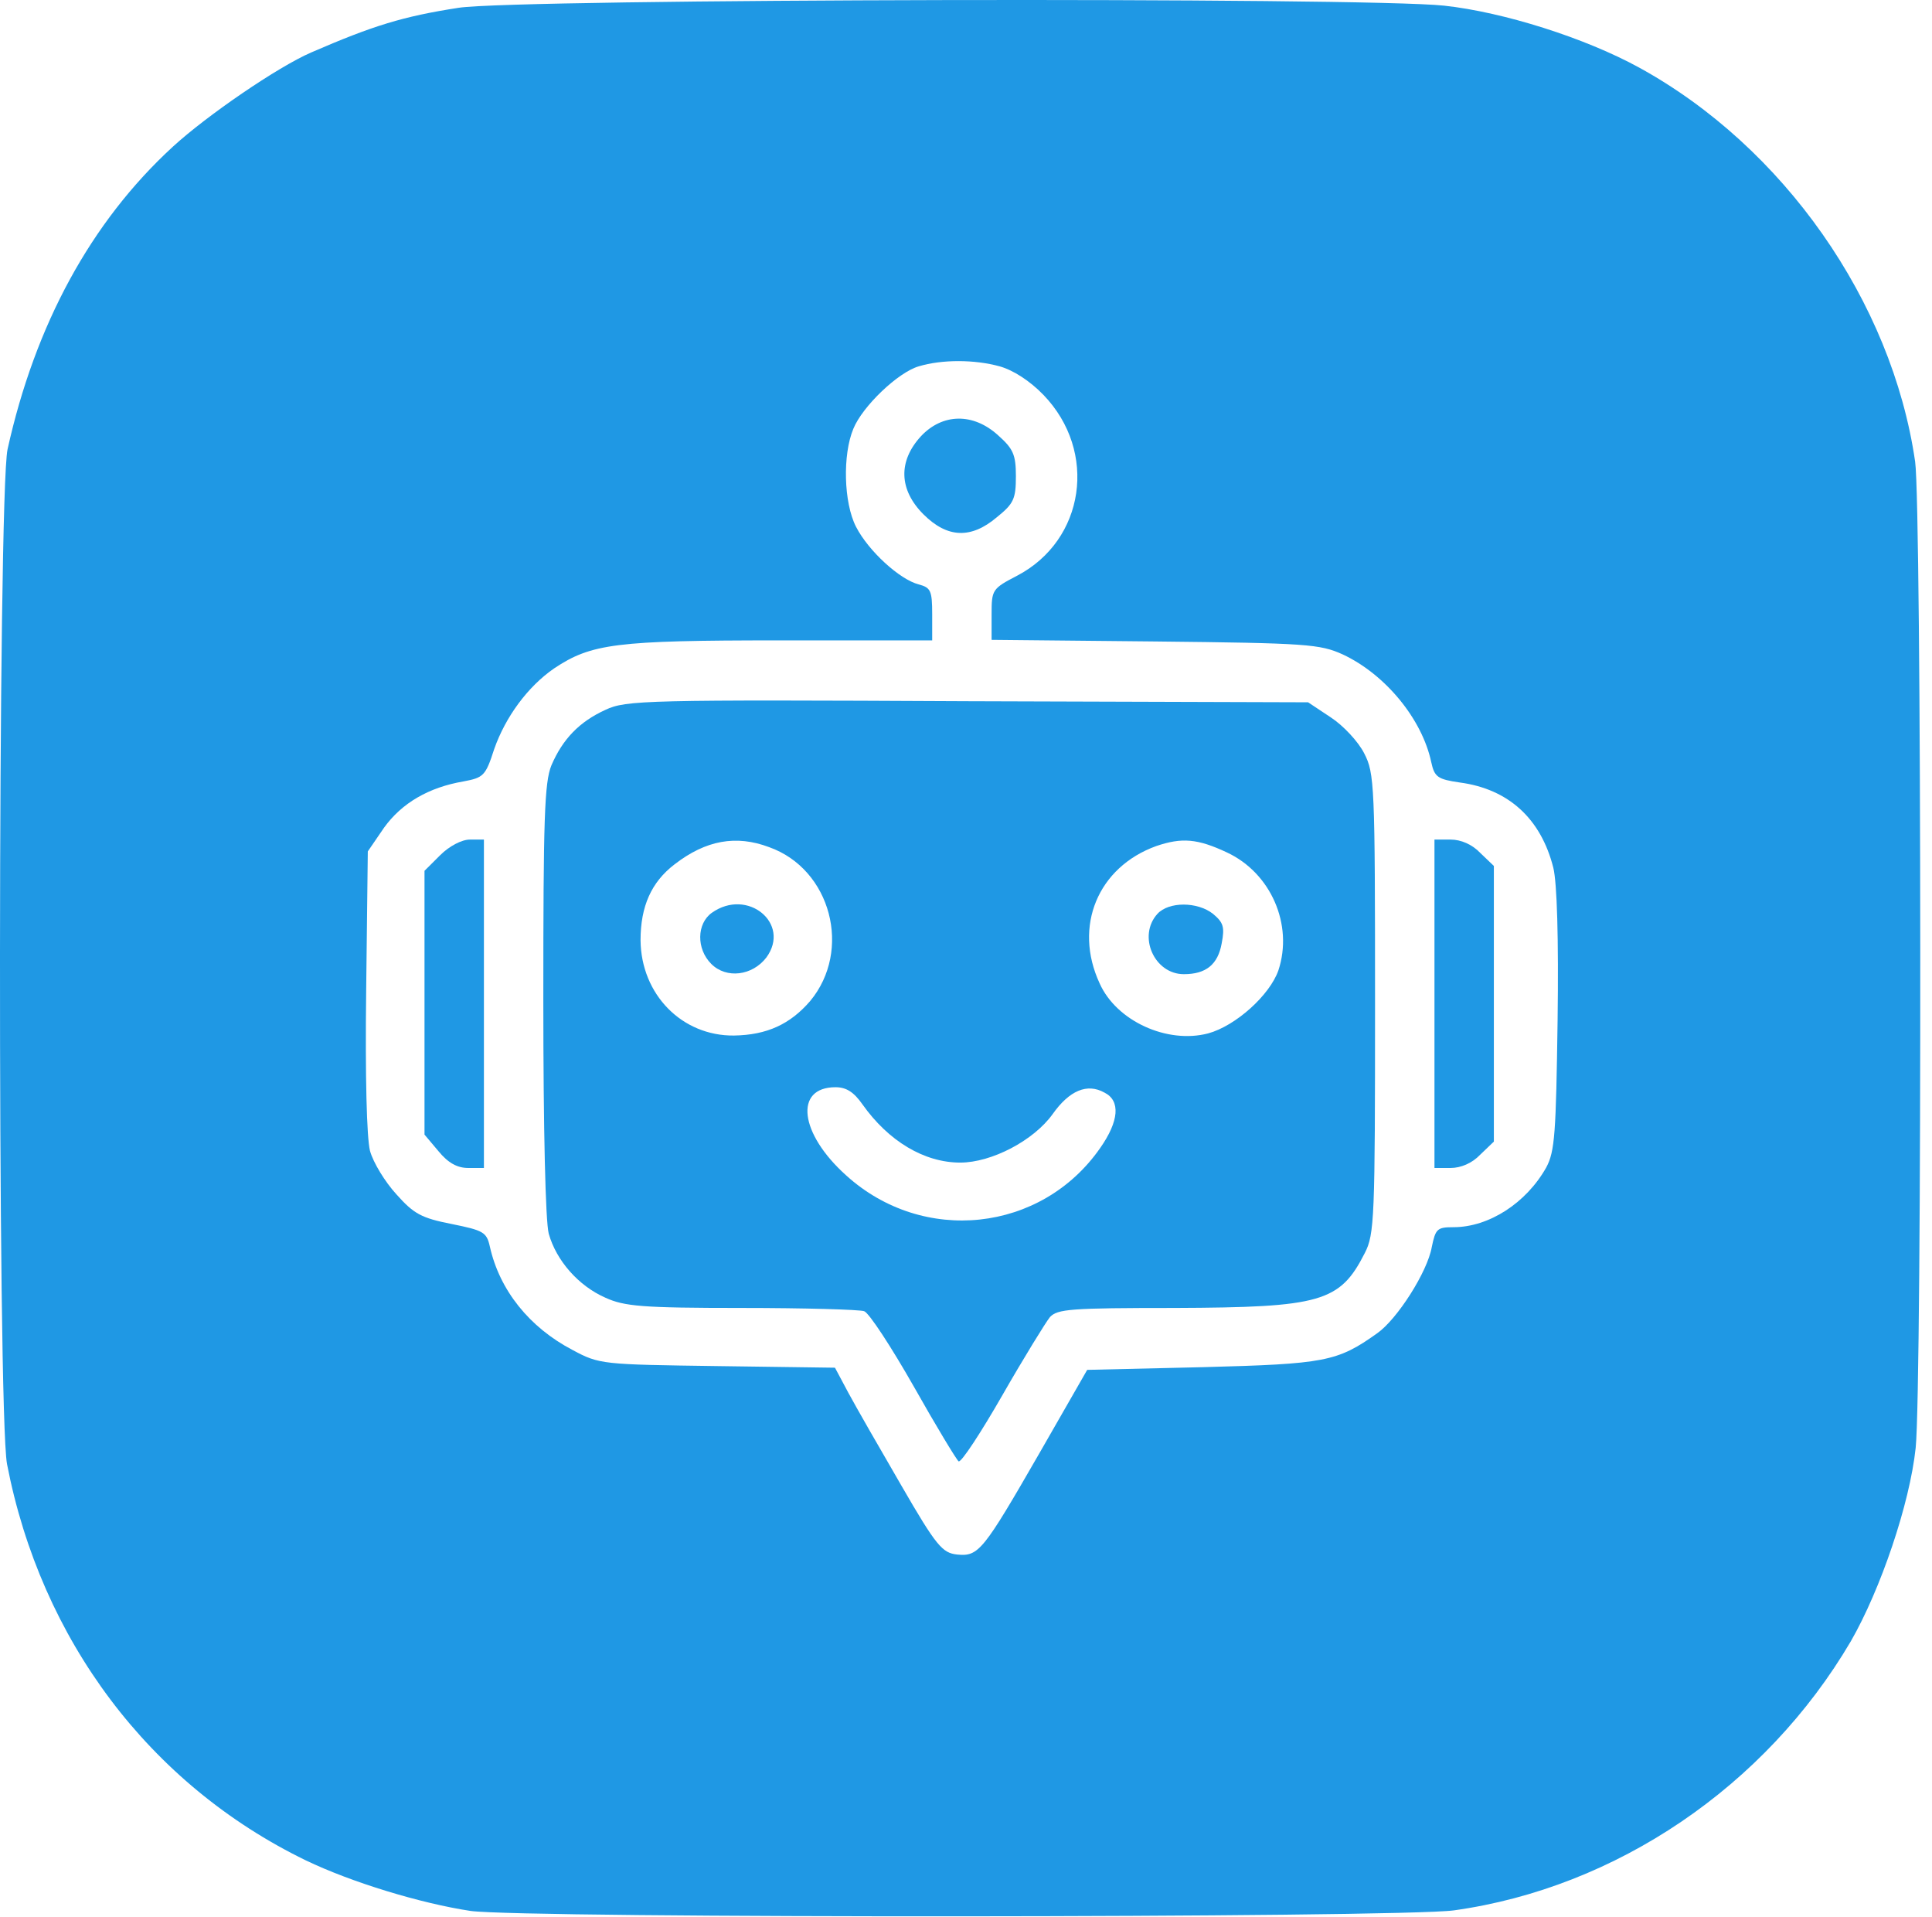 <svg width="126" height="125" viewBox="0 0 126 125" fill="none" xmlns="http://www.w3.org/2000/svg">
<path d="M29.904 0.509C26.276 1.071 24.339 1.668 20.289 3.423C18.105 4.371 13.491 7.53 11.272 9.566C5.918 14.48 2.29 21.185 0.493 29.293C-0.141 32.277 -0.176 92.056 0.458 95.461C2.677 106.939 9.757 116.346 19.936 121.296C22.93 122.735 27.439 124.104 30.679 124.595C34.131 125.087 91.227 125.052 94.82 124.56C105.387 123.086 115.143 116.487 120.709 107.009C122.646 103.639 124.548 98.058 124.935 94.407C125.358 90.336 125.323 33.084 124.9 30.101C123.385 19.64 116.306 9.566 106.901 4.406C103.379 2.475 98.06 0.79 94.186 0.369C89.043 -0.193 33.709 -0.087 29.904 0.509ZM65.198 23.887C66.078 24.133 67.17 24.835 68.051 25.748C71.608 29.434 70.763 35.225 66.325 37.542C64.704 38.385 64.669 38.455 64.669 40.069V41.719L75.342 41.825C85.239 41.93 86.085 42 87.564 42.667C90.347 43.966 92.742 46.879 93.341 49.688C93.552 50.67 93.763 50.811 95.207 51.021C98.377 51.443 100.491 53.373 101.301 56.568C101.547 57.55 101.653 61.201 101.583 66.501C101.477 73.908 101.406 75.066 100.843 76.119C99.54 78.436 97.109 80.016 94.785 80.016C93.728 80.016 93.622 80.121 93.376 81.314C93.094 82.929 91.121 86.018 89.818 86.931C87.212 88.791 86.402 88.932 78.441 89.142L70.904 89.318L67.804 94.723C64.106 101.147 63.824 101.498 62.415 101.358C61.464 101.252 61.077 100.831 58.787 96.865C57.378 94.443 55.828 91.74 55.335 90.827L54.455 89.177L46.811 89.072C39.274 88.967 39.097 88.967 37.336 88.019C34.519 86.545 32.581 84.123 31.947 81.279C31.736 80.332 31.525 80.226 29.447 79.805C27.474 79.419 26.981 79.138 25.854 77.874C25.114 77.067 24.339 75.803 24.128 75.031C23.917 74.154 23.811 70.257 23.881 64.571L23.987 55.514L25.044 53.97C26.206 52.355 27.967 51.337 30.221 50.951C31.525 50.705 31.666 50.6 32.229 48.845C32.969 46.739 34.413 44.773 36.139 43.58C38.569 41.965 40.154 41.754 50.827 41.754H60.795V40.034C60.795 38.49 60.689 38.314 59.914 38.104C58.681 37.788 56.638 35.928 55.828 34.348C55.018 32.768 54.948 29.644 55.652 27.959C56.251 26.485 58.576 24.274 59.914 23.887C61.429 23.431 63.542 23.431 65.198 23.887Z" fill="#1F98E4"/>
<path d="M60.055 28.451C58.576 30.065 58.611 31.926 60.231 33.541C61.781 35.085 63.331 35.155 65.021 33.716C66.113 32.839 66.254 32.523 66.254 31.048C66.254 29.644 66.078 29.258 65.092 28.381C63.472 26.906 61.464 26.941 60.055 28.451Z" fill="#1F98E4"/>
<path d="M39.485 46.283C37.794 47.055 36.702 48.178 35.963 49.898C35.505 51.021 35.434 53.373 35.434 65.168C35.434 73.697 35.575 79.63 35.787 80.437C36.28 82.192 37.724 83.842 39.485 84.614C40.718 85.176 41.88 85.281 48.361 85.281C52.447 85.281 56.075 85.386 56.357 85.492C56.674 85.597 58.118 87.808 59.597 90.406C61.041 92.968 62.38 95.18 62.521 95.285C62.697 95.355 63.965 93.425 65.374 90.968C66.783 88.51 68.192 86.229 68.473 85.878C68.966 85.351 69.812 85.281 76.61 85.281C86.155 85.246 87.388 84.895 89.008 81.701C89.642 80.472 89.677 79.419 89.677 65.448C89.677 51.162 89.642 50.425 88.973 49.126C88.585 48.354 87.599 47.301 86.789 46.774L85.31 45.791L63.119 45.721C42.092 45.616 40.824 45.651 39.485 46.283ZM50.157 55.234C54.208 56.673 55.582 61.973 52.834 65.273C51.531 66.782 50.017 67.484 47.868 67.519C44.487 67.555 41.81 64.852 41.775 61.306C41.775 59.095 42.479 57.515 43.993 56.357C46.036 54.777 48.009 54.426 50.157 55.234ZM80.026 55.585C82.879 56.919 84.359 60.288 83.373 63.272C82.809 64.887 80.59 66.888 78.793 67.379C76.117 68.081 72.806 66.572 71.714 64.115C69.988 60.394 71.608 56.532 75.412 55.163C77.068 54.602 78.089 54.672 80.026 55.585ZM56.251 72.012C57.942 74.399 60.266 75.803 62.626 75.803C64.669 75.803 67.417 74.364 68.649 72.644C69.741 71.1 70.904 70.608 72.031 71.24C73.087 71.767 72.982 73.101 71.749 74.856C67.91 80.367 60.196 81.174 55.194 76.646C52.13 73.908 51.778 70.889 54.49 70.889C55.194 70.889 55.687 71.205 56.251 72.012Z" fill="#1F98E4"/>
<path d="M46.424 59.516C45.438 60.218 45.402 61.868 46.389 62.851C47.375 63.834 49.066 63.623 49.981 62.429C51.602 60.218 48.749 57.866 46.424 59.516Z" fill="#1F98E4"/>
<path d="M75.483 59.586C74.179 61.026 75.271 63.518 77.209 63.518C78.653 63.518 79.427 62.886 79.674 61.517C79.885 60.429 79.78 60.148 79.111 59.586C78.089 58.779 76.222 58.779 75.483 59.586Z" fill="#1F98E4"/>
<path d="M28.707 55.76L27.685 56.778V65.378V73.978L28.601 75.066C29.235 75.838 29.834 76.154 30.538 76.154H31.56V65.448V54.742H30.644C30.116 54.742 29.306 55.163 28.707 55.76Z" fill="#1F98E4"/>
<path d="M93.552 65.448V76.154H94.609C95.278 76.154 96.017 75.838 96.546 75.277L97.426 74.434V65.448V56.462L96.546 55.62C96.017 55.058 95.278 54.742 94.609 54.742H93.552V65.448Z" fill="#1F98E4"/>
</svg>